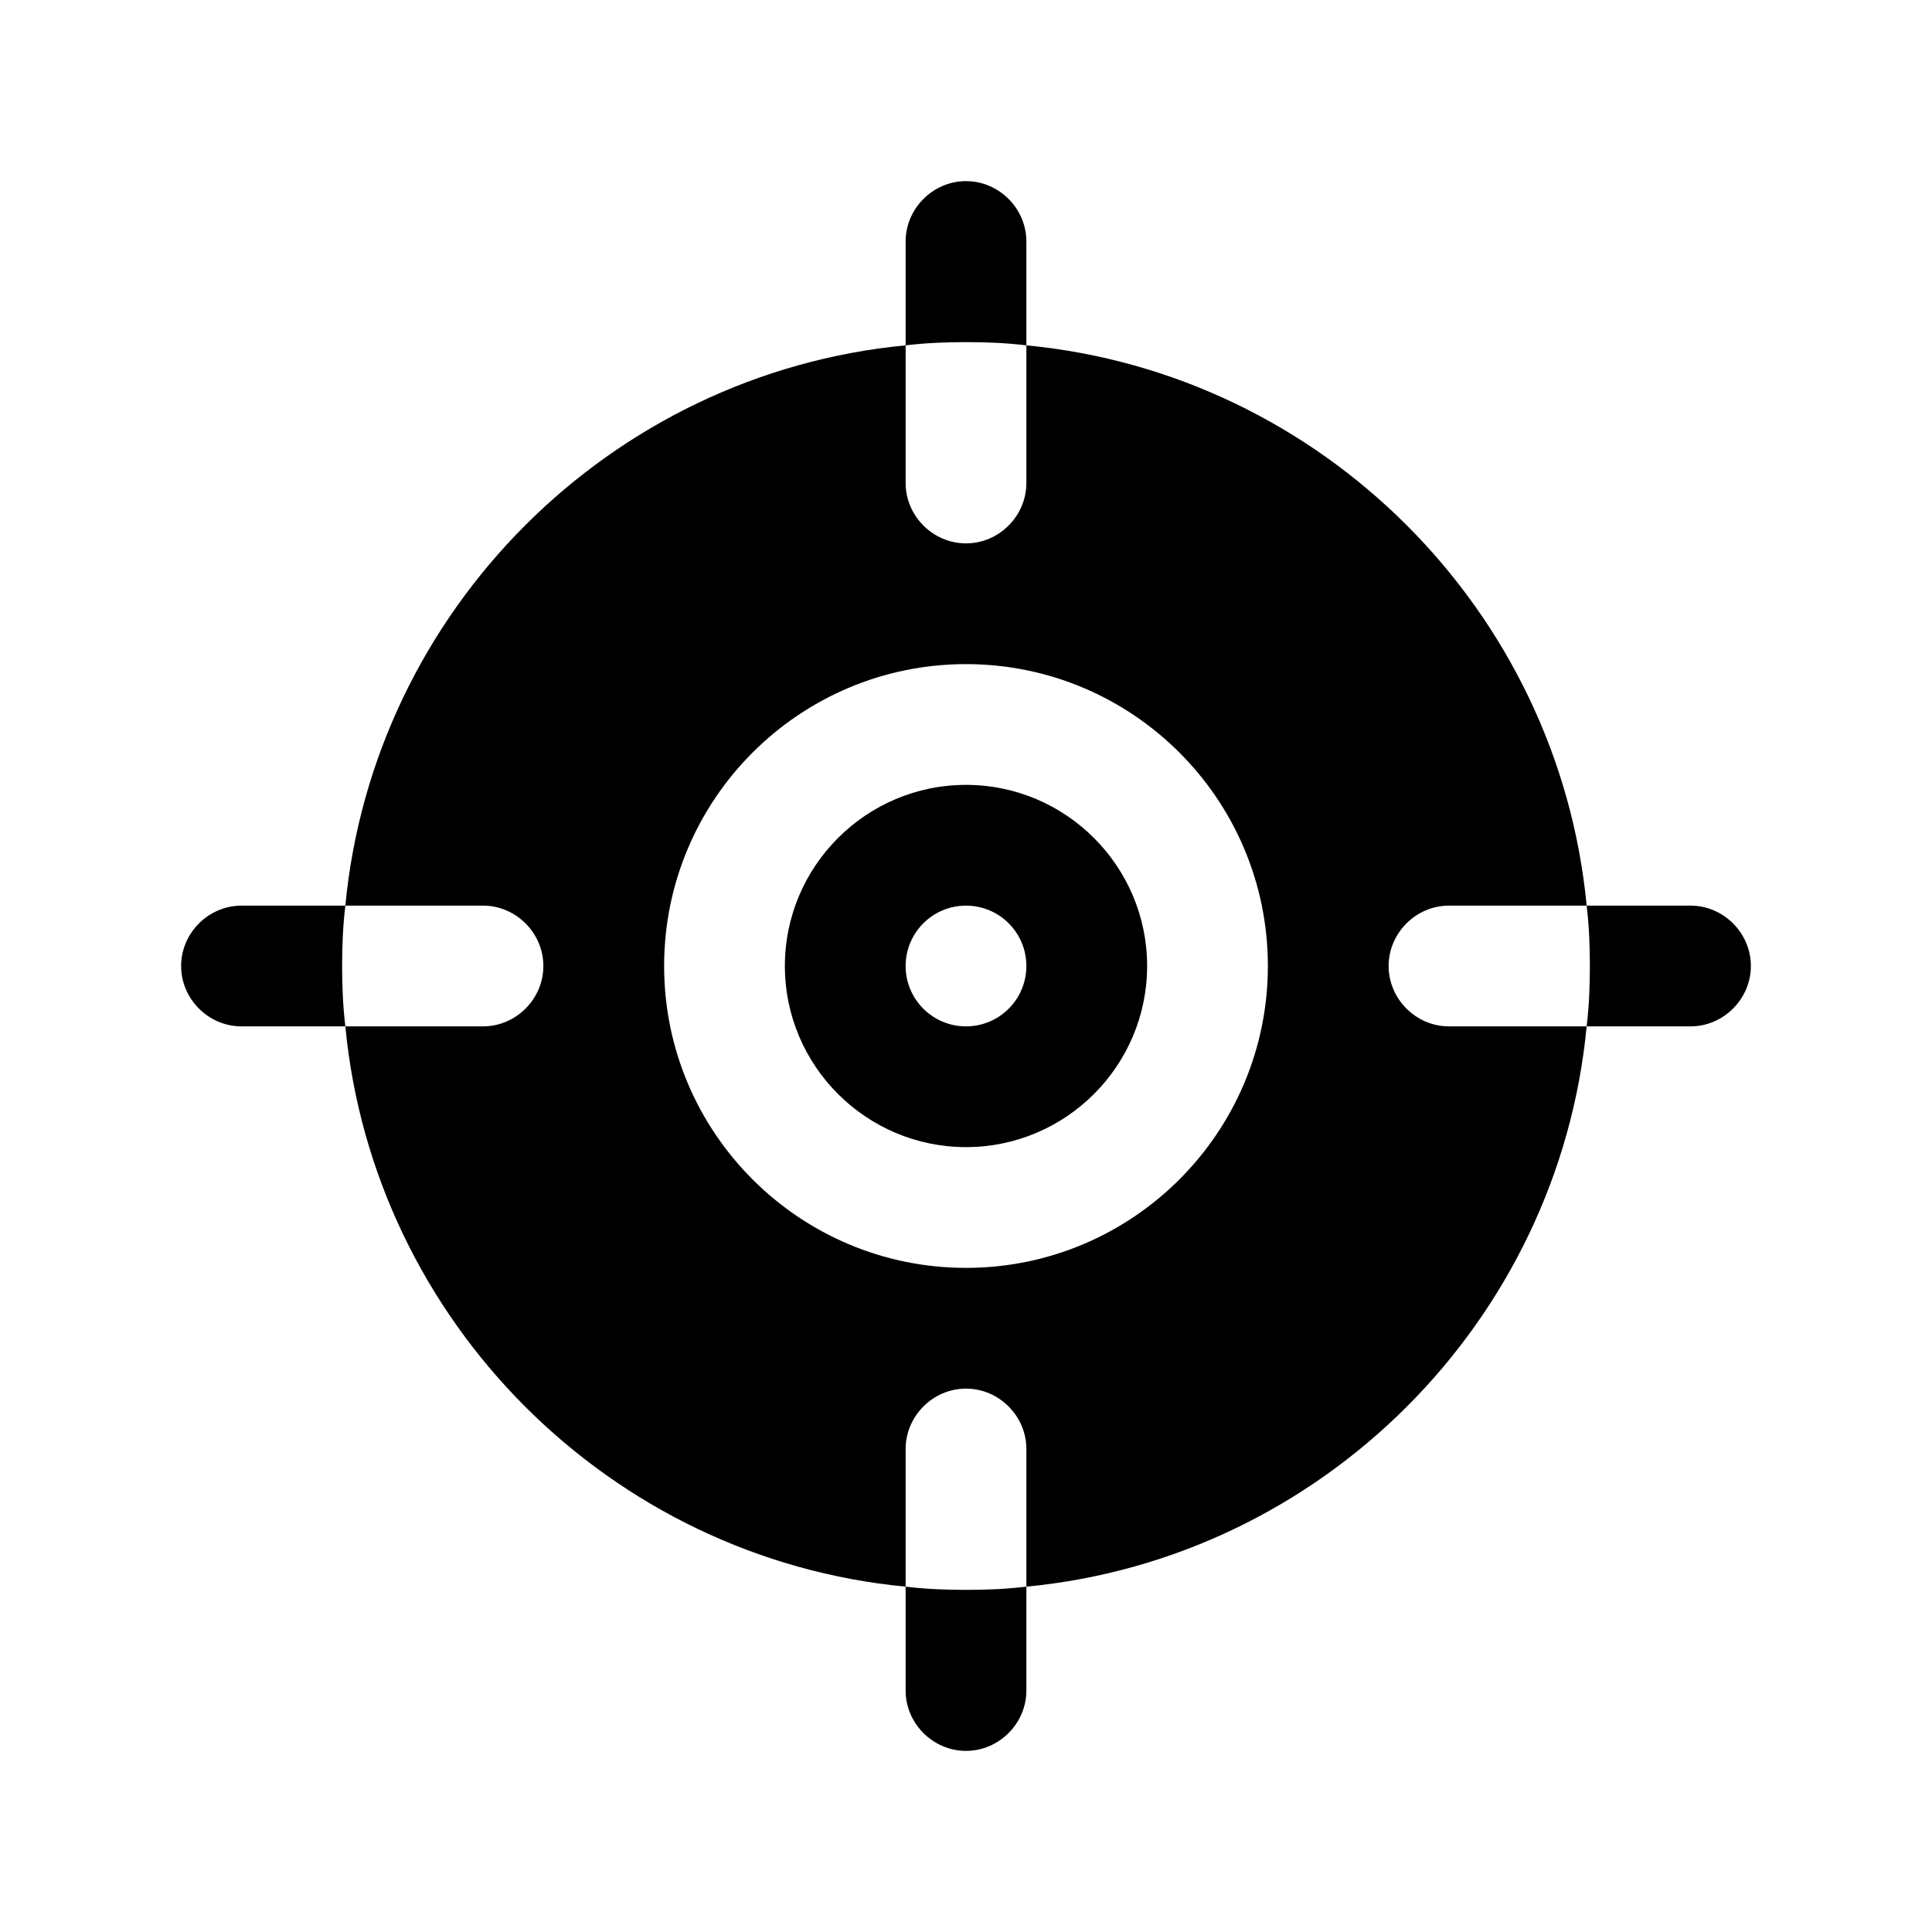 <svg xmlns="http://www.w3.org/2000/svg" xmlns:xlink="http://www.w3.org/1999/xlink" id="Glyph" x="0px" y="0px" viewBox="0 0 24 24" xml:space="preserve"><g>	<path d="M17.25,12c0-0.41,0.34-0.75,0.75-0.75h1.71C19.36,7.58,16.42,4.64,12.75,4.29V6   c0,0.41-0.34,0.75-0.75,0.75S11.25,6.41,11.25,6V4.29C7.58,4.64,4.64,7.58,4.29,11.25H6   c0.41,0,0.75,0.34,0.75,0.75c0,0.41-0.34,0.75-0.75,0.75H4.29c0.35,3.67,3.29,6.61,6.96,6.96V18   c0-0.41,0.34-0.75,0.75-0.75s0.75,0.34,0.75,0.75v1.71c3.67-0.35,6.61-3.29,6.96-6.96H18   C17.59,12.75,17.25,12.41,17.25,12z M12,15.75c-2.07,0-3.75-1.68-3.75-3.75S9.93,8.25,12,8.25   s3.75,1.68,3.75,3.75S14.07,15.75,12,15.75z"></path>	<path d="M12,9.75c-1.24,0-2.25,1.01-2.25,2.25s1.01,2.25,2.25,2.25s2.25-1.01,2.25-2.25S13.24,9.75,12,9.75z    M12,12.75c-0.414,0-0.75-0.336-0.75-0.75c0-0.414,0.336-0.75,0.75-0.75s0.75,0.336,0.75,0.75   C12.75,12.414,12.414,12.75,12,12.75z"></path>	<path d="M12.75,4.29V3c0-0.41-0.34-0.75-0.75-0.75S11.25,2.59,11.25,3v1.29C11.5,4.26,11.75,4.25,12,4.25   S12.5,4.26,12.75,4.29z"></path>	<path d="M21,11.25h-1.29C19.74,11.5,19.75,11.75,19.75,12s-0.01,0.5-0.04,0.75H21c0.41,0,0.75-0.34,0.75-0.75   C21.75,11.59,21.41,11.25,21,11.25z"></path>	<path d="M11.25,19.71V21c0,0.41,0.34,0.75,0.75,0.75s0.75-0.34,0.75-0.75v-1.29C12.5,19.74,12.25,19.75,12,19.75   S11.5,19.74,11.25,19.71z"></path>	<path d="M4.29,11.25H3c-0.41,0-0.75,0.34-0.75,0.75c0,0.41,0.34,0.75,0.75,0.75h1.29   C4.26,12.5,4.25,12.25,4.25,12S4.26,11.5,4.29,11.25z"></path></g></svg>